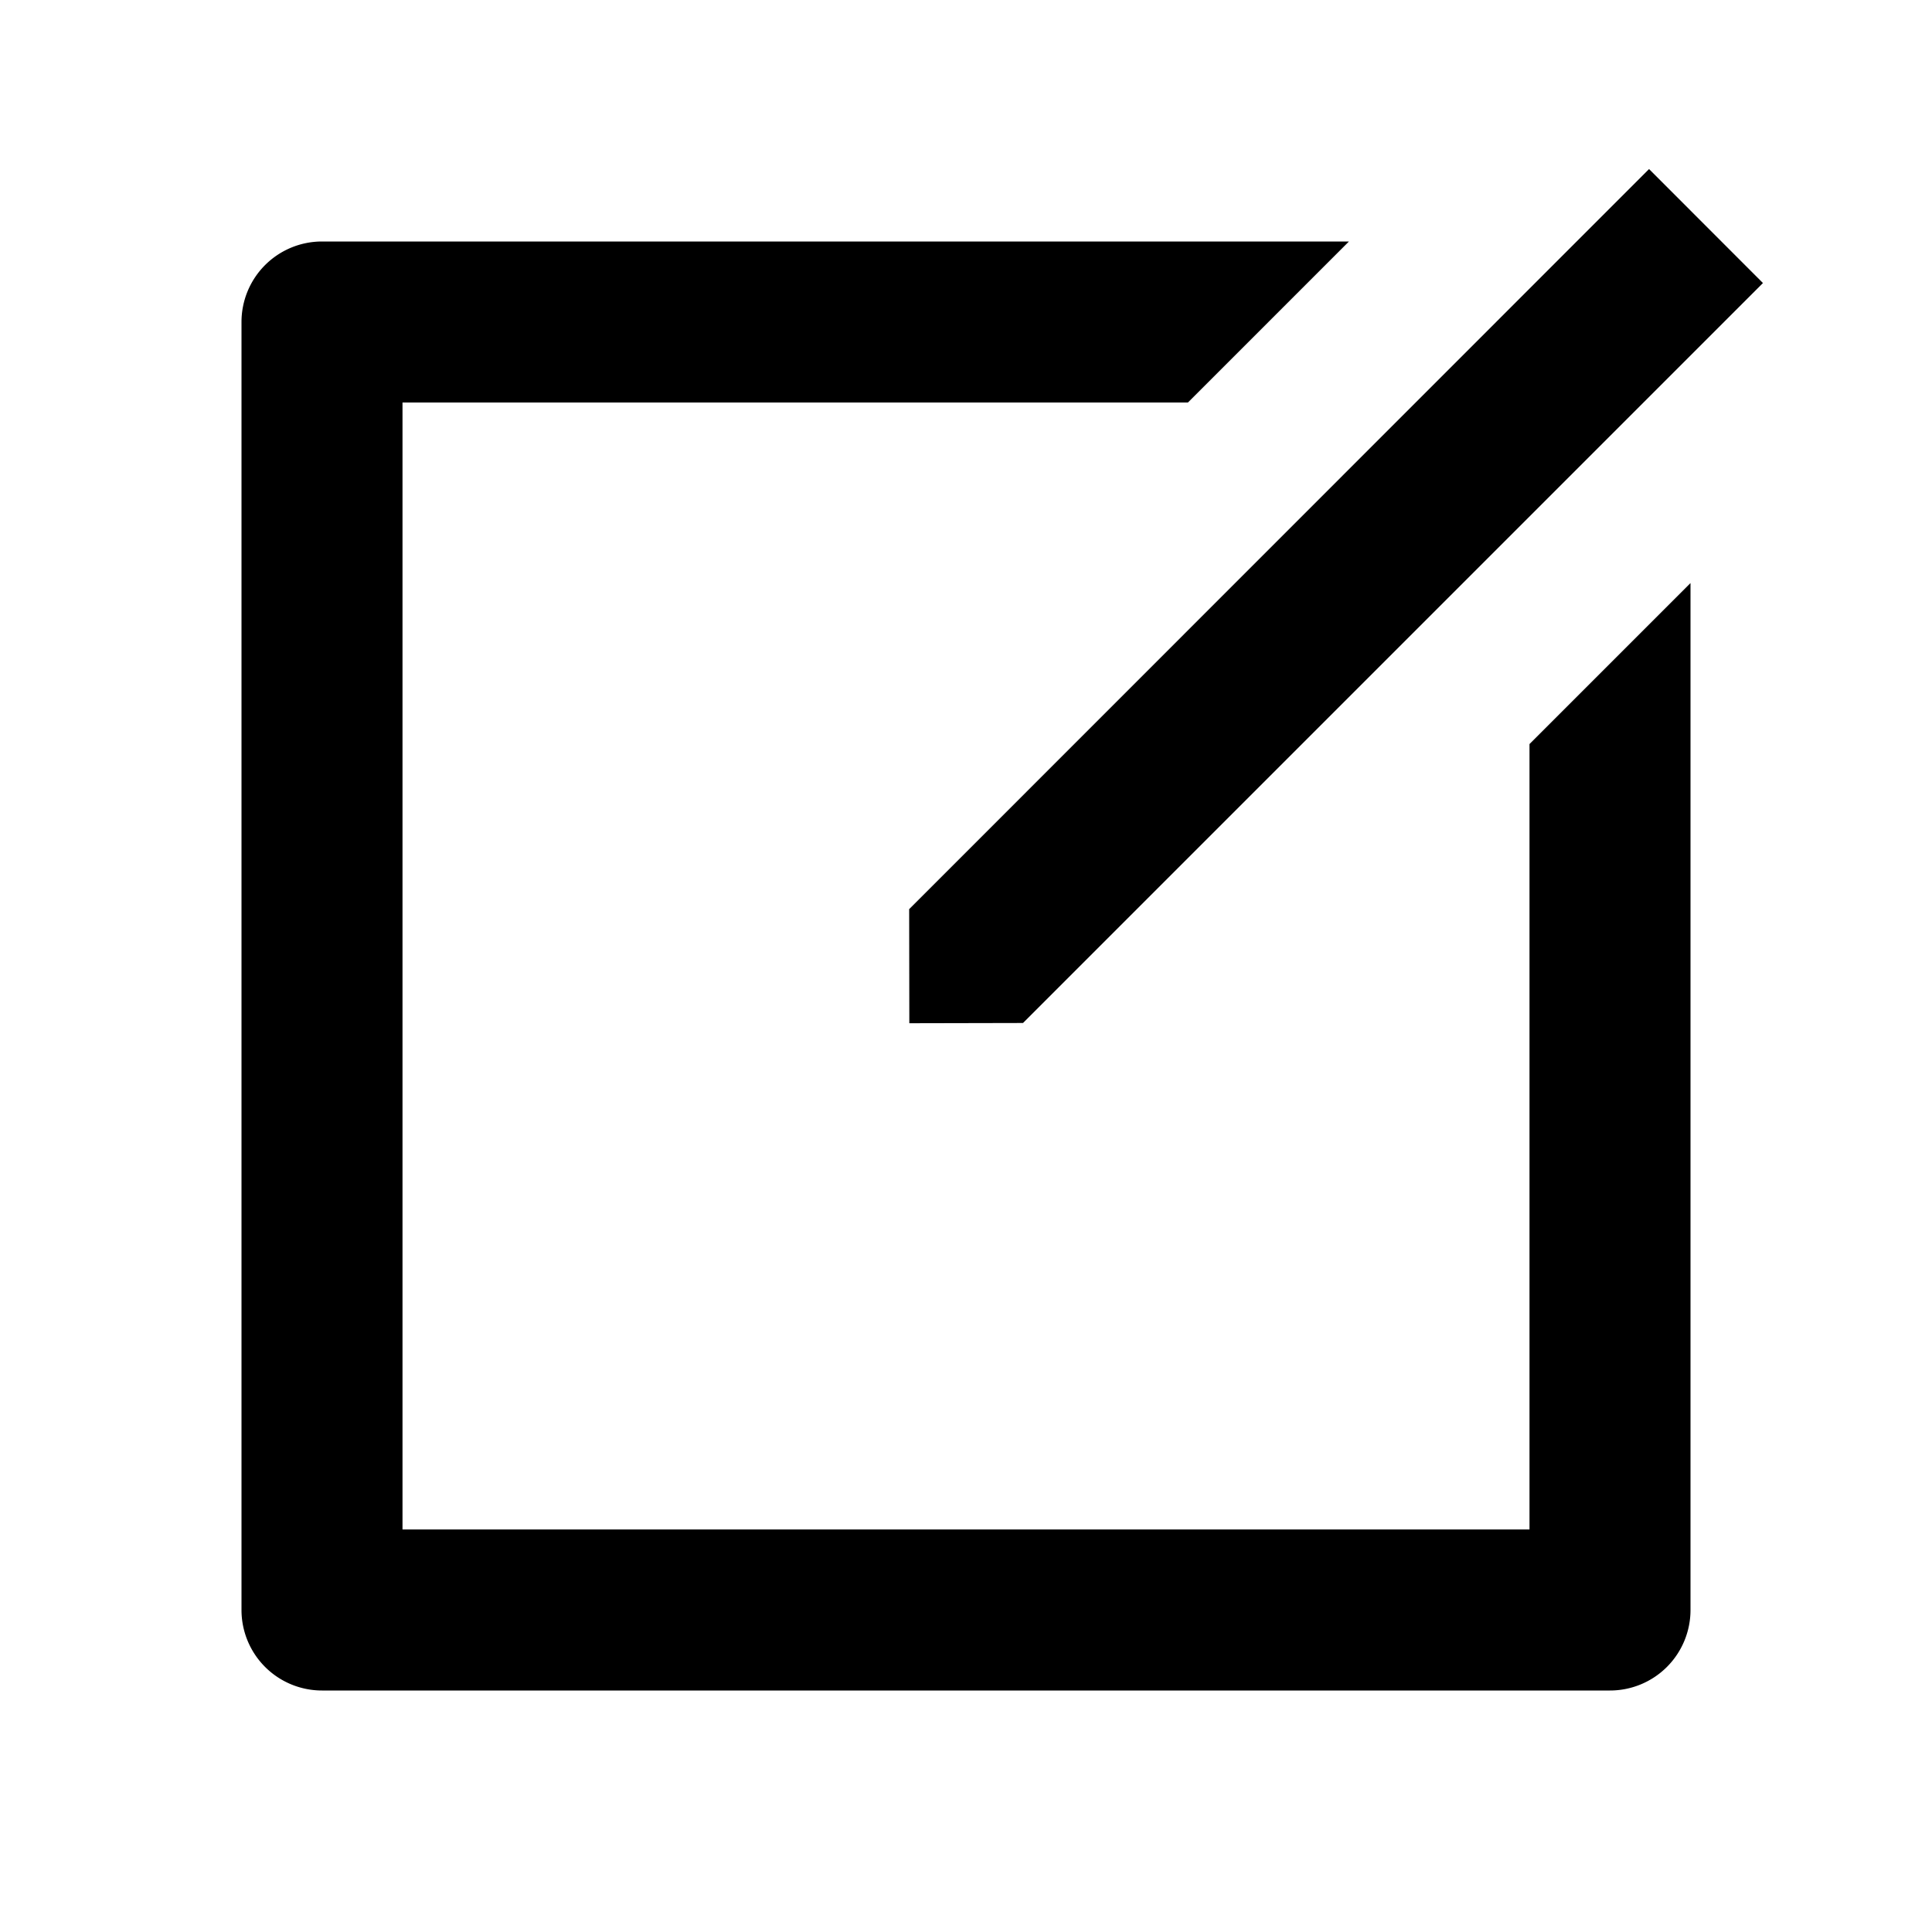 <svg xmlns="http://www.w3.org/2000/svg" viewBox="0 0 24 24">
    <g>
        <path fill="none" d="M0 0h24v24H0z"/>
        <path d="M16.757 3l-2 2H5v14h14V9.243l2-2V20a1 1 0 0 1-1 1H4a1 1 0 0 1-1-1V4a1 1 0 0 1 1-1h12.757zm3.728-.9L21.9 3.516l-9.192 9.192-1.412.003-.002-1.417L20.485 2.1z"/>
    </g>
</svg>
